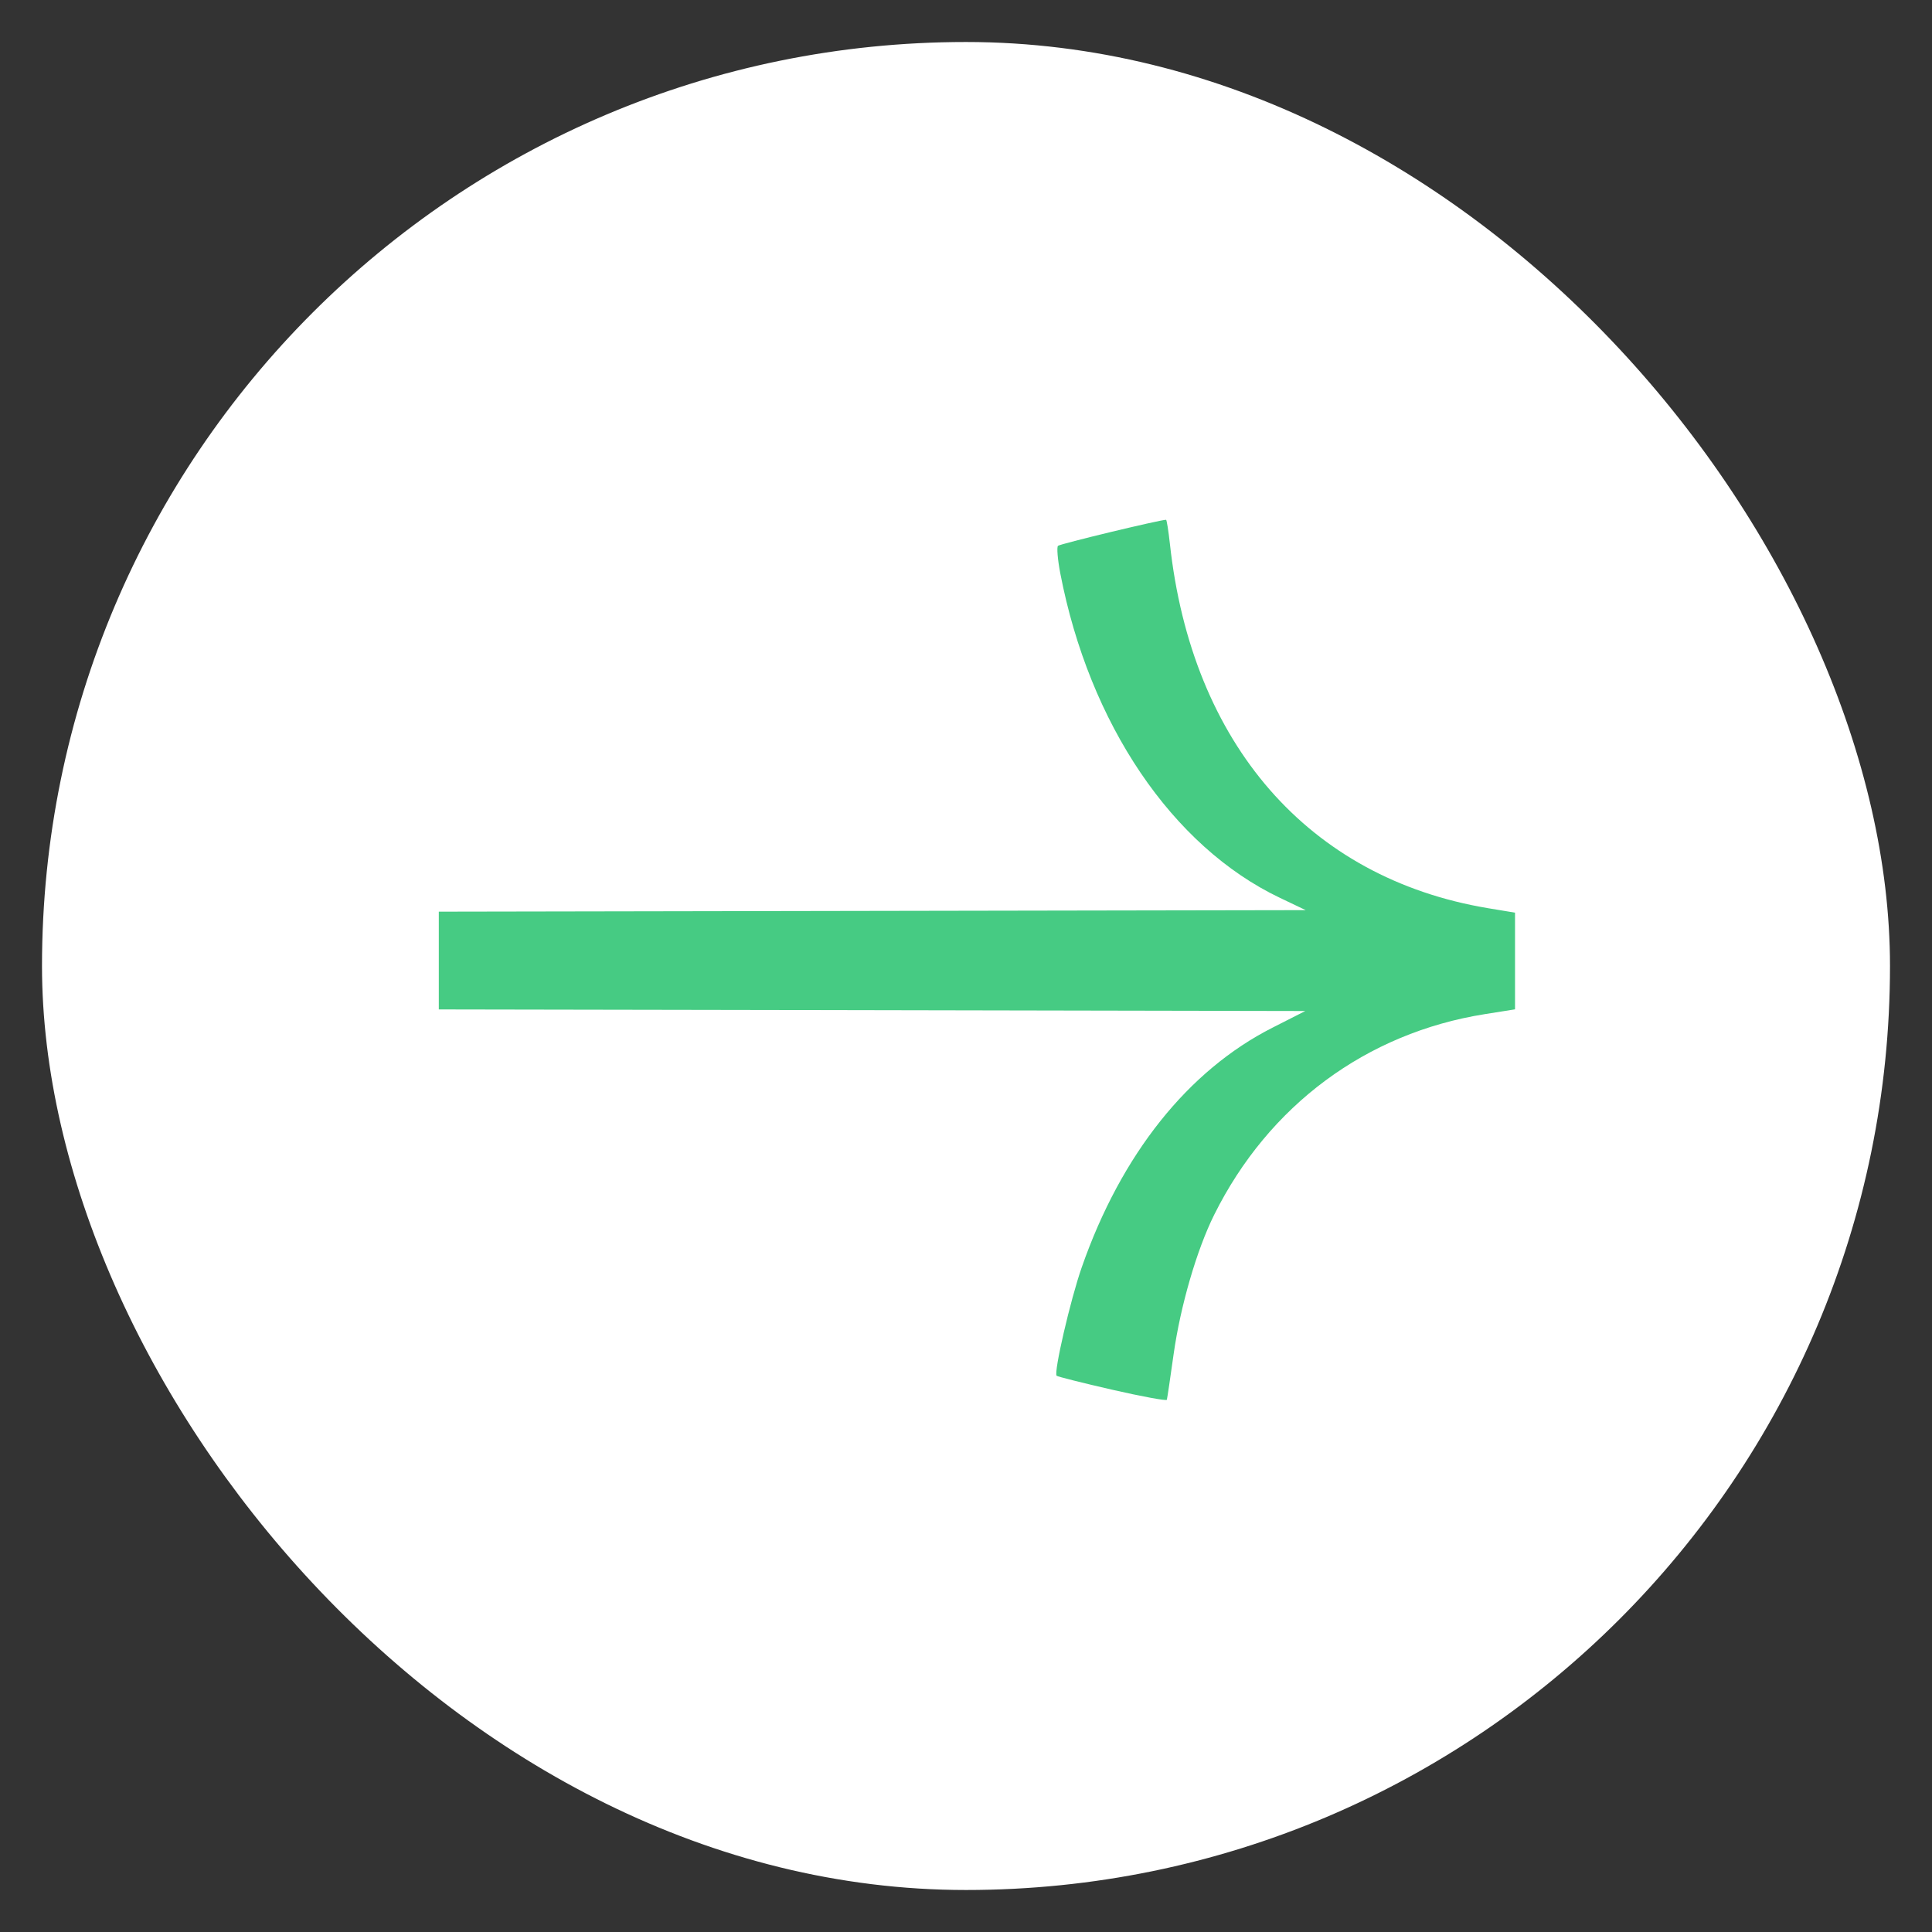 <svg width="23" height="23" viewBox="0 0 23 23" fill="none" xmlns="http://www.w3.org/2000/svg">
    <rect x="0" y="0" width="23" height="23" fill="#333333" stroke="none"/>
    <rect x="22.5" y="22.5" width="22" height="22" rx="11" transform="rotate(-180 22.5 22.5)"
        fill="white" />
    <path
        d="M12.579 16.378C12.588 16.388 12.886 16.463 13.239 16.544C13.593 16.625 13.886 16.679 13.891 16.664C13.896 16.649 13.932 16.404 13.972 16.119C14.053 15.547 14.247 14.879 14.455 14.461C15.103 13.159 16.266 12.297 17.677 12.073L18.036 12.016V11.441V10.865L17.71 10.811C15.578 10.453 14.187 8.858 13.927 6.471C13.91 6.316 13.889 6.188 13.882 6.188C13.81 6.188 12.618 6.475 12.595 6.498C12.579 6.514 12.591 6.661 12.622 6.823C12.967 8.617 13.955 10.077 15.236 10.688L15.544 10.835L9.222 10.846L5.224 10.853V12.017L9.232 12.024L15.539 12.036L15.151 12.233C14.144 12.743 13.347 13.743 12.878 15.087C12.744 15.469 12.542 16.341 12.579 16.378Z"
        fill="#46CB83" />
</svg>